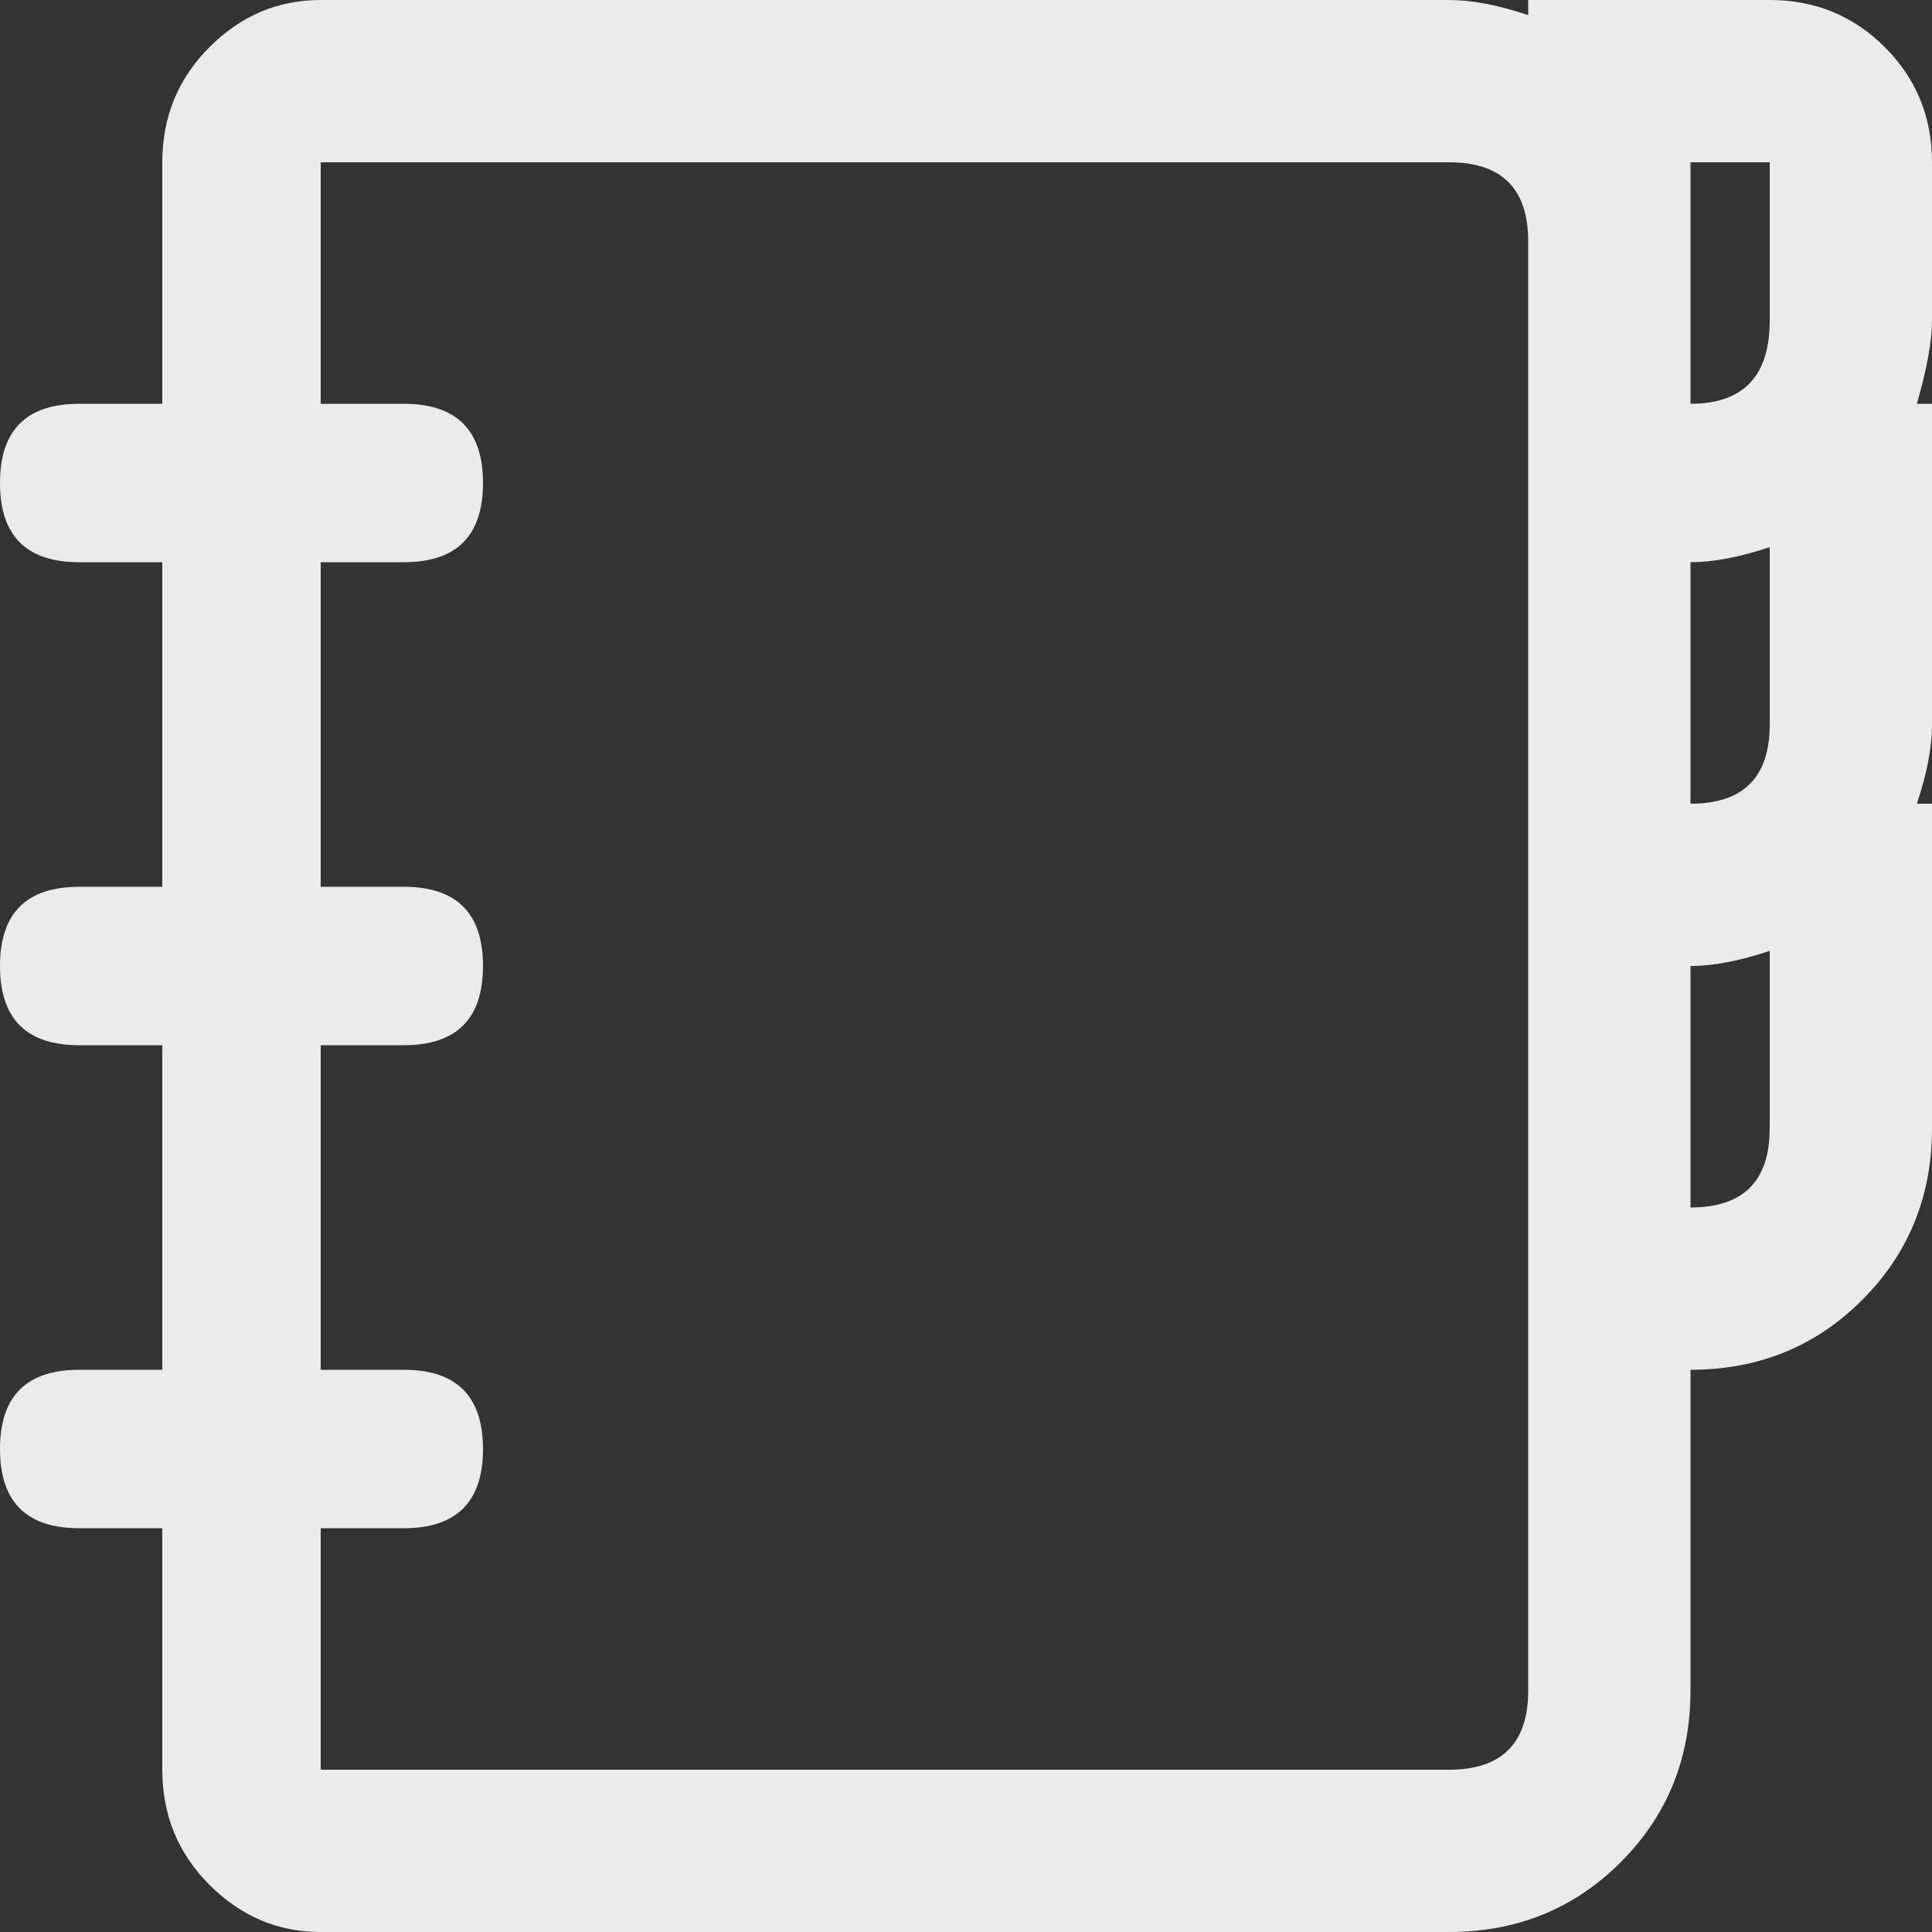 <svg width="24" height="24" viewBox="0 0 24 24" fill="none" xmlns="http://www.w3.org/2000/svg">
<rect x="0" y="0" width="24" height="24" fill="#333333" stroke="none"/>
<path d="M21.984 0H18.984V0.188C18.609 0.062 18.281 0 18 0H3.984C3.453 0 2.992 0.195 2.602 0.586C2.211 0.977 2.016 1.453 2.016 2.016V5.016H0.984C0.328 5.016 0 5.344 0 6C0 6.656 0.328 6.984 0.984 6.984H2.016V11.016H0.984C0.328 11.016 0 11.344 0 12C0 12.656 0.328 12.984 0.984 12.984H2.016V17.016H0.984C0.328 17.016 0 17.344 0 18C0 18.656 0.328 18.984 0.984 18.984H2.016V21.984C2.016 22.547 2.211 23.023 2.602 23.414C2.992 23.805 3.453 24 3.984 24H18C18.844 24 19.555 23.711 20.133 23.133C20.711 22.555 21 21.844 21 21V17.016C21.844 17.016 22.555 16.727 23.133 16.148C23.711 15.57 24 14.859 24 14.016V9.984H23.812C23.938 9.609 24 9.281 24 9V5.016H23.812C23.938 4.578 24 4.234 24 3.984V2.016C24 1.453 23.805 0.977 23.414 0.586C23.023 0.195 22.547 0 21.984 0ZM21 2.016H21.984V3.984C21.984 4.672 21.656 5.016 21 5.016V2.016ZM21 6.984C21.281 6.984 21.609 6.922 21.984 6.797V9C21.984 9.656 21.656 9.984 21 9.984V6.984ZM18.984 21C18.984 21.656 18.656 21.984 18 21.984H3.984V18.984H5.016C5.672 18.984 6 18.656 6 18C6 17.344 5.672 17.016 5.016 17.016H3.984V12.984H5.016C5.672 12.984 6 12.656 6 12C6 11.344 5.672 11.016 5.016 11.016H3.984V6.984H5.016C5.672 6.984 6 6.656 6 6C6 5.344 5.672 5.016 5.016 5.016H3.984V2.016H18C18.656 2.016 18.984 2.344 18.984 3V21ZM21 15V12C21.281 12 21.609 11.938 21.984 11.812V14.016C21.984 14.672 21.656 15 21 15Z" fill="white" fill-opacity="0.9"/>
</svg>
